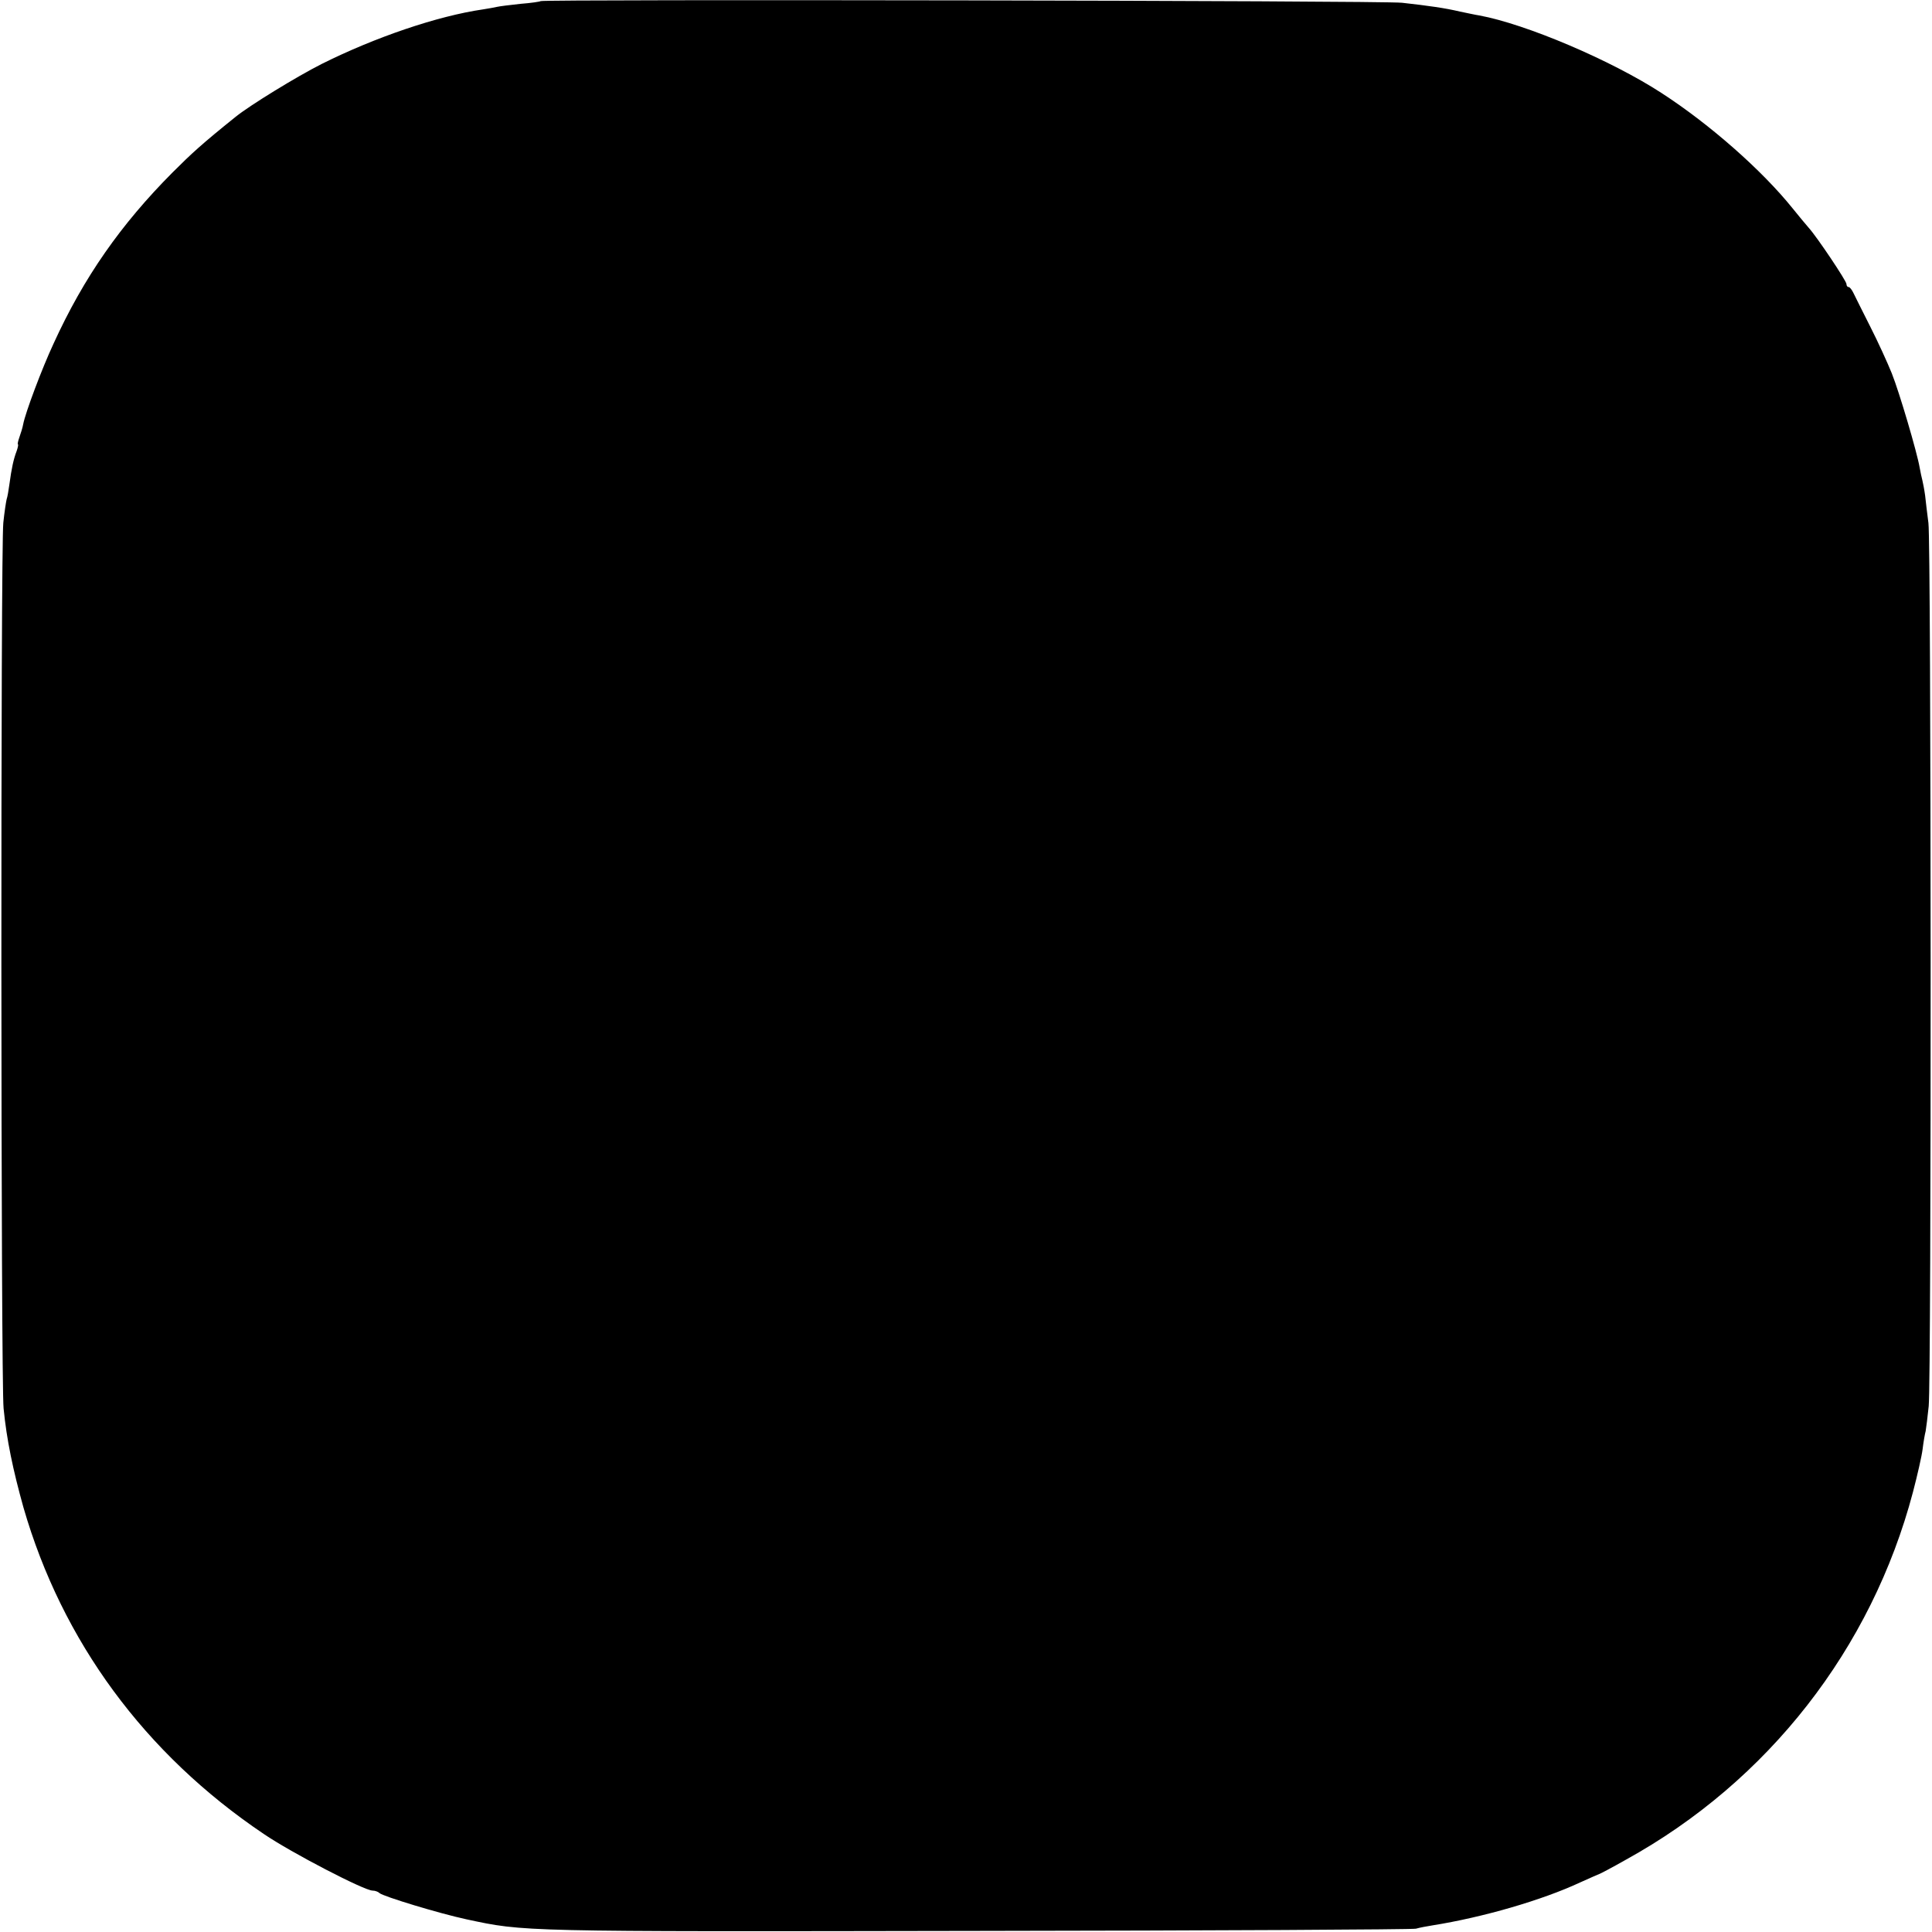 <svg version="1" xmlns="http://www.w3.org/2000/svg" width="933.333" height="933.333" viewBox="0 0 700 700"><path d="M195.9.4c-.2.2-3.5.7-7.4 1-3.8.4-7.7.9-8.5 1.1-.8.2-3.1.6-5 .9-16.5 2.4-39.1 10.1-58.5 19.8-8.9 4.5-25.9 14.9-31.1 19.1-12.2 9.8-16 13.3-22.9 20.2-18.7 18.8-32.1 37.9-43.1 62-4.2 9-10.2 25-11 29.2-.2 1.2-.9 3.4-1.4 4.8-.5 1.4-.7 2.5-.5 2.5.2 0 0 1.1-.5 2.5-1.1 2.9-1.8 6.1-2.6 12-.3 2.2-.7 4.6-1 5.4-.2.8-.8 4.6-1.2 8.5-1 9.6-.9 311.1.1 320.9 1.1 11.3 3.4 22.3 7.2 35.9 14 48.5 44 89.3 87.1 118.3 10 6.8 36.4 20.5 39.4 20.5.9 0 2 .4 2.5.9 1.3 1.2 21.7 7.4 31.5 9.5 21 4.5 18.7 4.5 184.5 4.2 86.4-.1 158.1-.5 159.5-.8 1.4-.4 4.1-.9 6-1.2 18.2-2.9 39.7-9.1 53.6-15.6 3.6-1.6 6.7-3 6.8-3 .2 0 4.6-2.3 9.7-5.2 51.5-28.4 89-76.4 104-133.2 1.6-6.1 3.2-13.1 3.5-15.6.3-2.5.8-5.4 1.1-6.5.2-1.1.7-5.2 1.1-9 1-9.6.9-312.5-.1-320-.4-3.3-1-7.8-1.2-10-.3-2.2-.8-4.7-1-5.5-.2-.8-.7-2.9-1-4.7-.9-5.3-7.3-27.1-10.1-34.1-1.5-3.7-4.9-11.2-7.7-16.7s-5.5-11-6.1-12.2c-.6-1.3-1.4-2.3-1.8-2.3-.5 0-.8-.5-.8-1.1 0-1.1-10.7-17.1-13.7-20.4-1-1.1-3.6-4.3-5.8-7-11-13.7-29.9-30.4-47.5-41.8-18.3-11.9-49.2-25-66-28.1-1.4-.2-4.5-.9-7-1.4-5.5-1.3-11.2-2.1-21-3.2C500.9.2 196.7-.3 195.9.4z"/></svg>